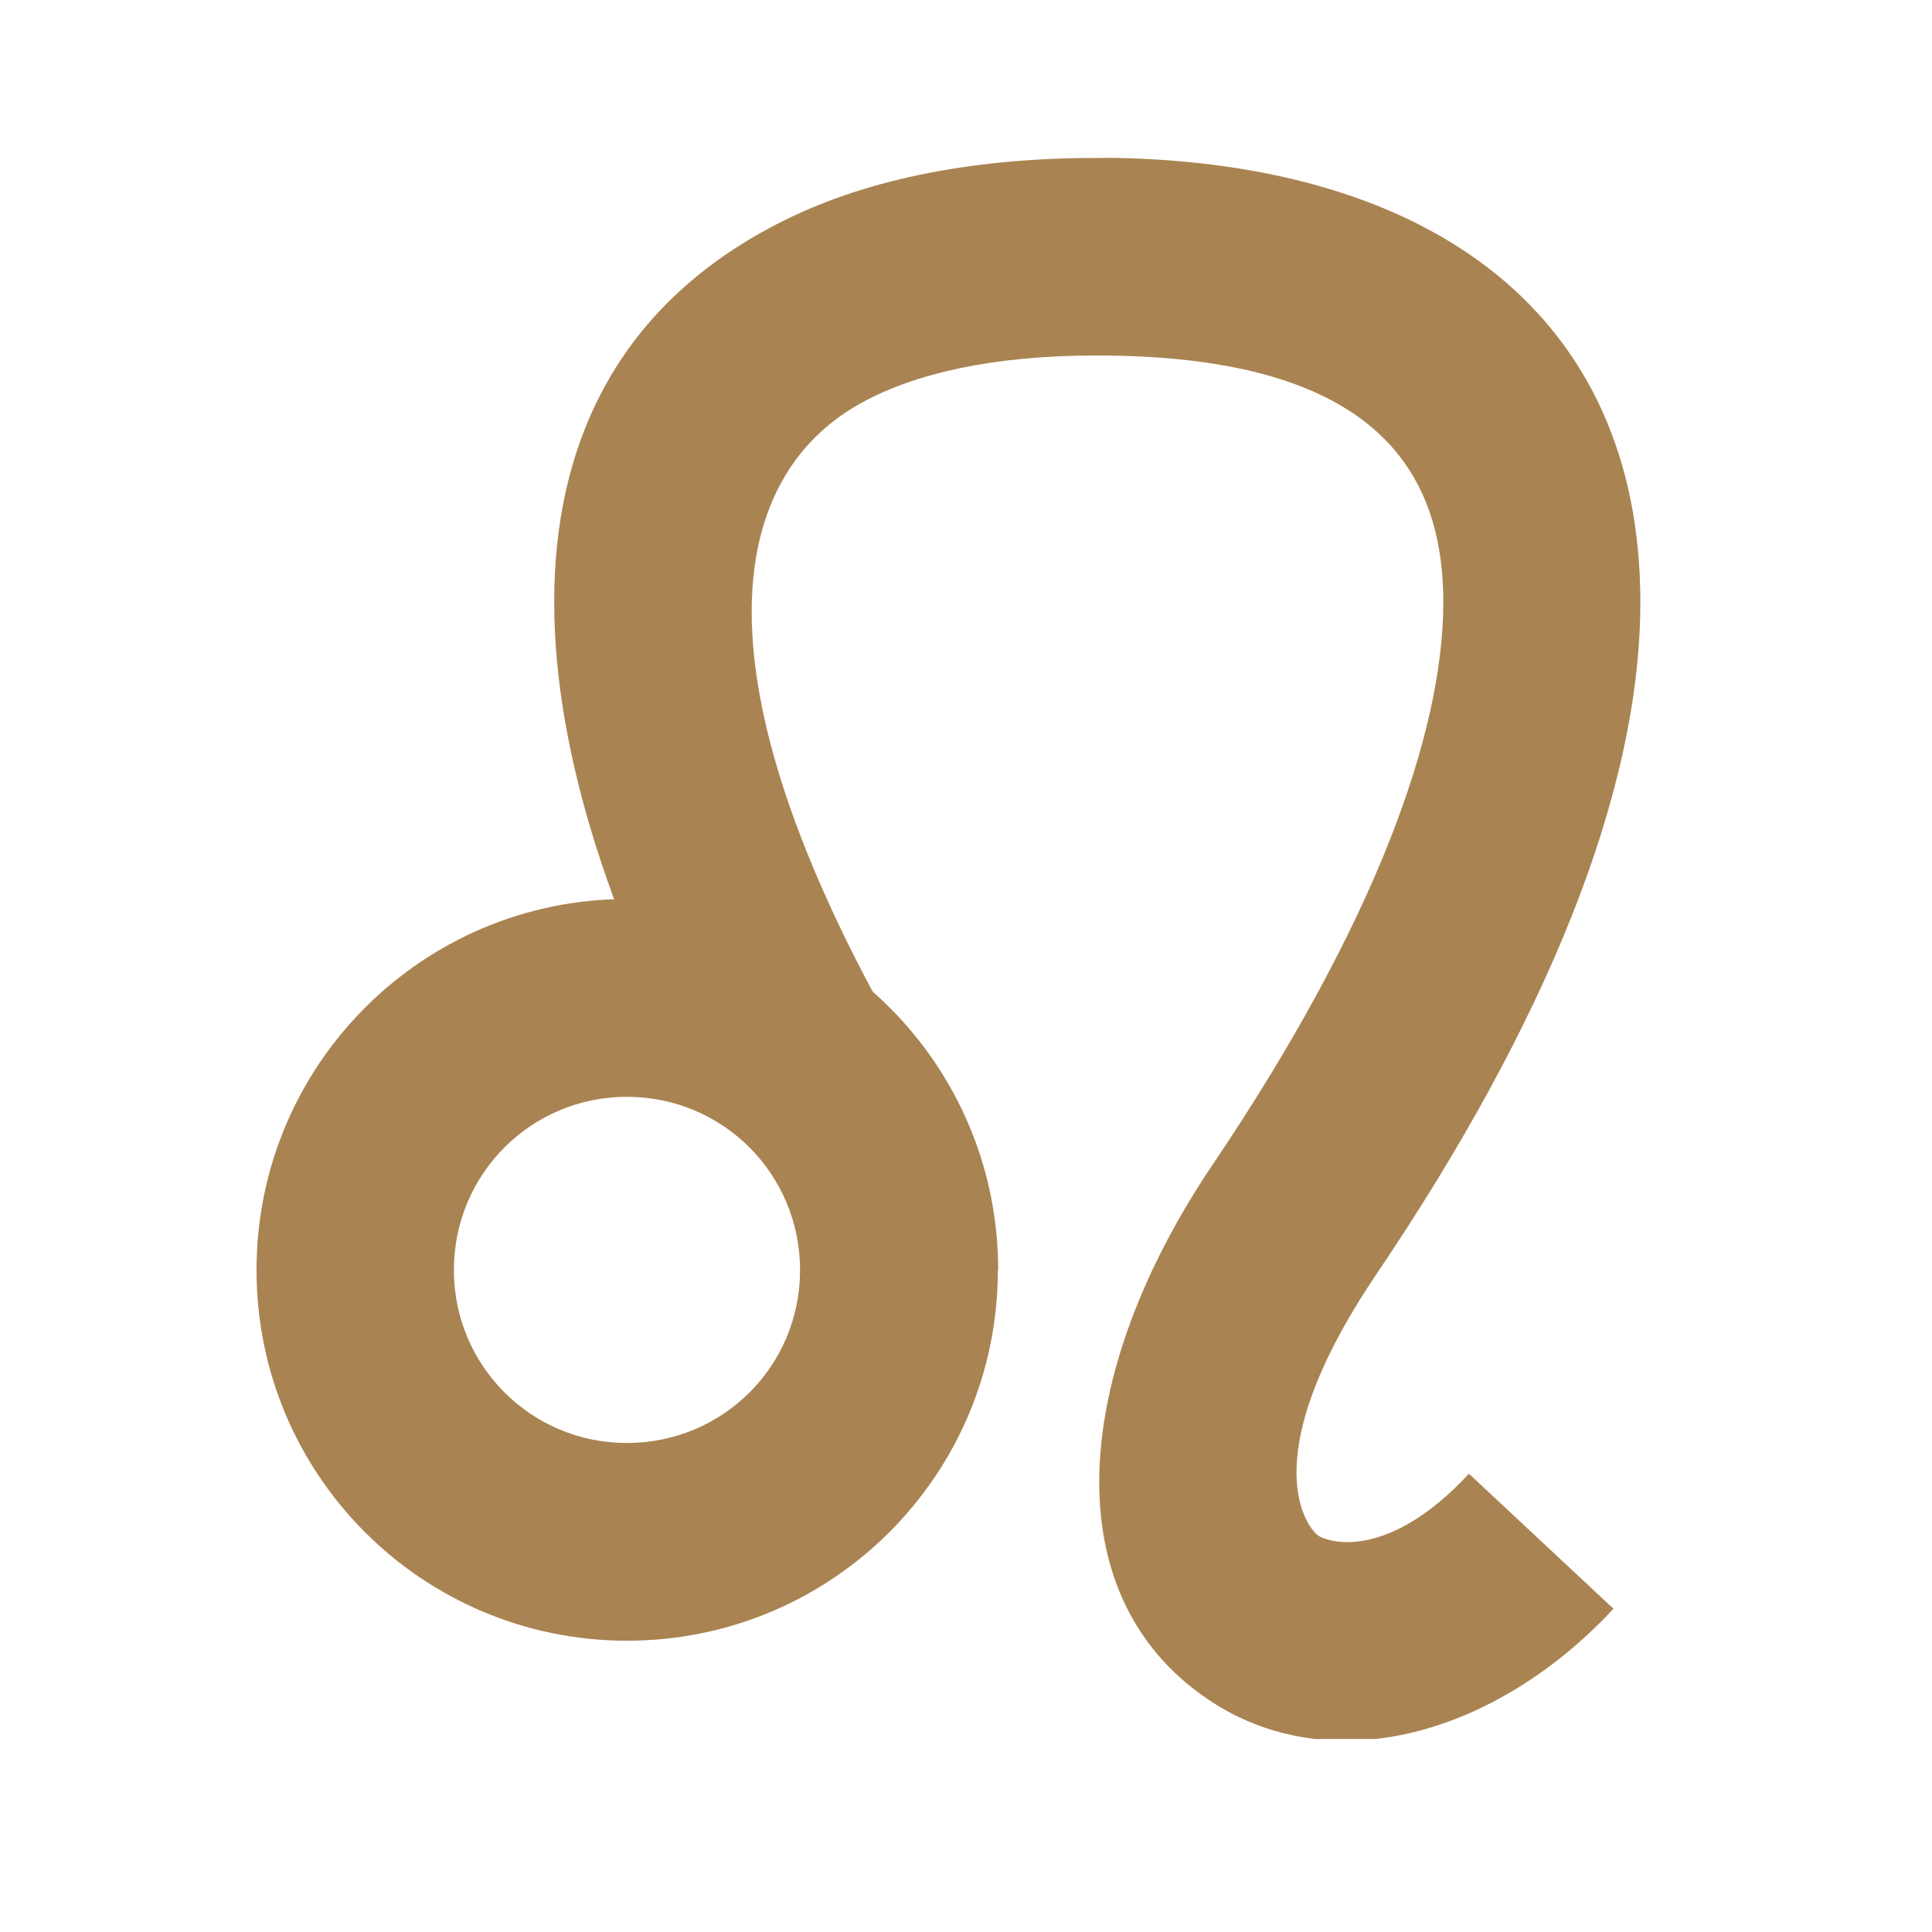 <?xml version="1.0" encoding="UTF-8"?>
<svg xmlns="http://www.w3.org/2000/svg" xmlns:xlink="http://www.w3.org/1999/xlink" width="55" zoomAndPan="magnify" viewBox="0 0 41.25 41.25" height="55" preserveAspectRatio="xMidYMid meet" version="1.0">
  <defs>
    <clipPath id="e55de83842">
      <path d="M 5.363 19.148 L 21.391 19.148 L 21.391 35.035 L 5.363 35.035 Z M 5.363 19.148 " clip-rule="nonzero"></path>
    </clipPath>
    <clipPath id="47a42c58b3">
      <path d="M 13.391 35.031 C 9.016 35.031 5.477 31.492 5.477 27.117 L 7.582 27.117 L 5.477 27.117 C 5.477 22.742 9.016 19.195 13.391 19.195 L 13.391 21.305 L 13.391 19.195 C 17.773 19.195 21.312 22.734 21.312 27.117 L 19.199 27.117 L 21.305 27.117 C 21.305 31.492 17.766 35.031 13.383 35.031 M 13.383 30.809 C 15.438 30.809 17.082 29.164 17.082 27.117 C 17.082 25.07 15.438 23.418 13.383 23.418 C 11.344 23.418 9.691 25.062 9.691 27.117 C 9.691 29.156 11.336 30.809 13.383 30.809 Z M 13.383 30.809 " clip-rule="nonzero"></path>
    </clipPath>
    <clipPath id="304b5650a1">
      <path d="M 11.746 3.262 L 35.148 3.262 L 35.148 37.164 L 11.746 37.164 Z M 11.746 3.262 " clip-rule="nonzero"></path>
    </clipPath>
    <clipPath id="02fe8cc1e9">
      <path d="M 23.02 3.375 C 20.461 3.422 18.219 3.895 16.402 4.883 C 10.176 8.25 10.914 15.785 15.02 23.371 L 18.73 21.355 C 14.66 13.836 15.781 10.02 18.414 8.59 C 19.52 7.988 21.148 7.59 23.418 7.59 C 29.043 7.59 30.816 9.789 30.816 12.855 C 30.816 15.672 29.348 19.742 25.891 24.867 C 22.898 29.297 22.473 34.039 25.789 36.281 C 26.504 36.766 27.281 37.035 28.082 37.129 L 29.367 37.129 C 31.168 36.93 33 35.91 34.449 34.348 L 31.363 31.465 C 30.266 32.648 29.348 32.926 28.766 32.926 C 28.449 32.926 28.23 32.844 28.137 32.781 C 27.988 32.68 26.66 31.258 29.371 27.23 C 33 21.863 35.023 16.93 35.023 12.855 C 35.023 6.719 30.566 3.492 23.789 3.371 Z M 23.02 3.375 " clip-rule="nonzero"></path>
    </clipPath>
  </defs>
  <g clip-path="url(#e55de83842)">
    <g clip-path="url(#47a42c58b3)">
      <path fill="#a98351" d="M 2.102 0 L 38.414 0 L 38.414 40.566 L 2.102 40.566 Z M 2.102 0 " fill-opacity="1" fill-rule="nonzero"></path>
    </g>
  </g>
  <g clip-path="url(#304b5650a1)">
    <g clip-path="url(#02fe8cc1e9)">
      <path fill="#a98351" d="M 2.102 0 L 38.414 0 L 38.414 40.566 L 2.102 40.566 Z M 2.102 0 " fill-opacity="1" fill-rule="nonzero"></path>
    </g>
  </g>
</svg>
